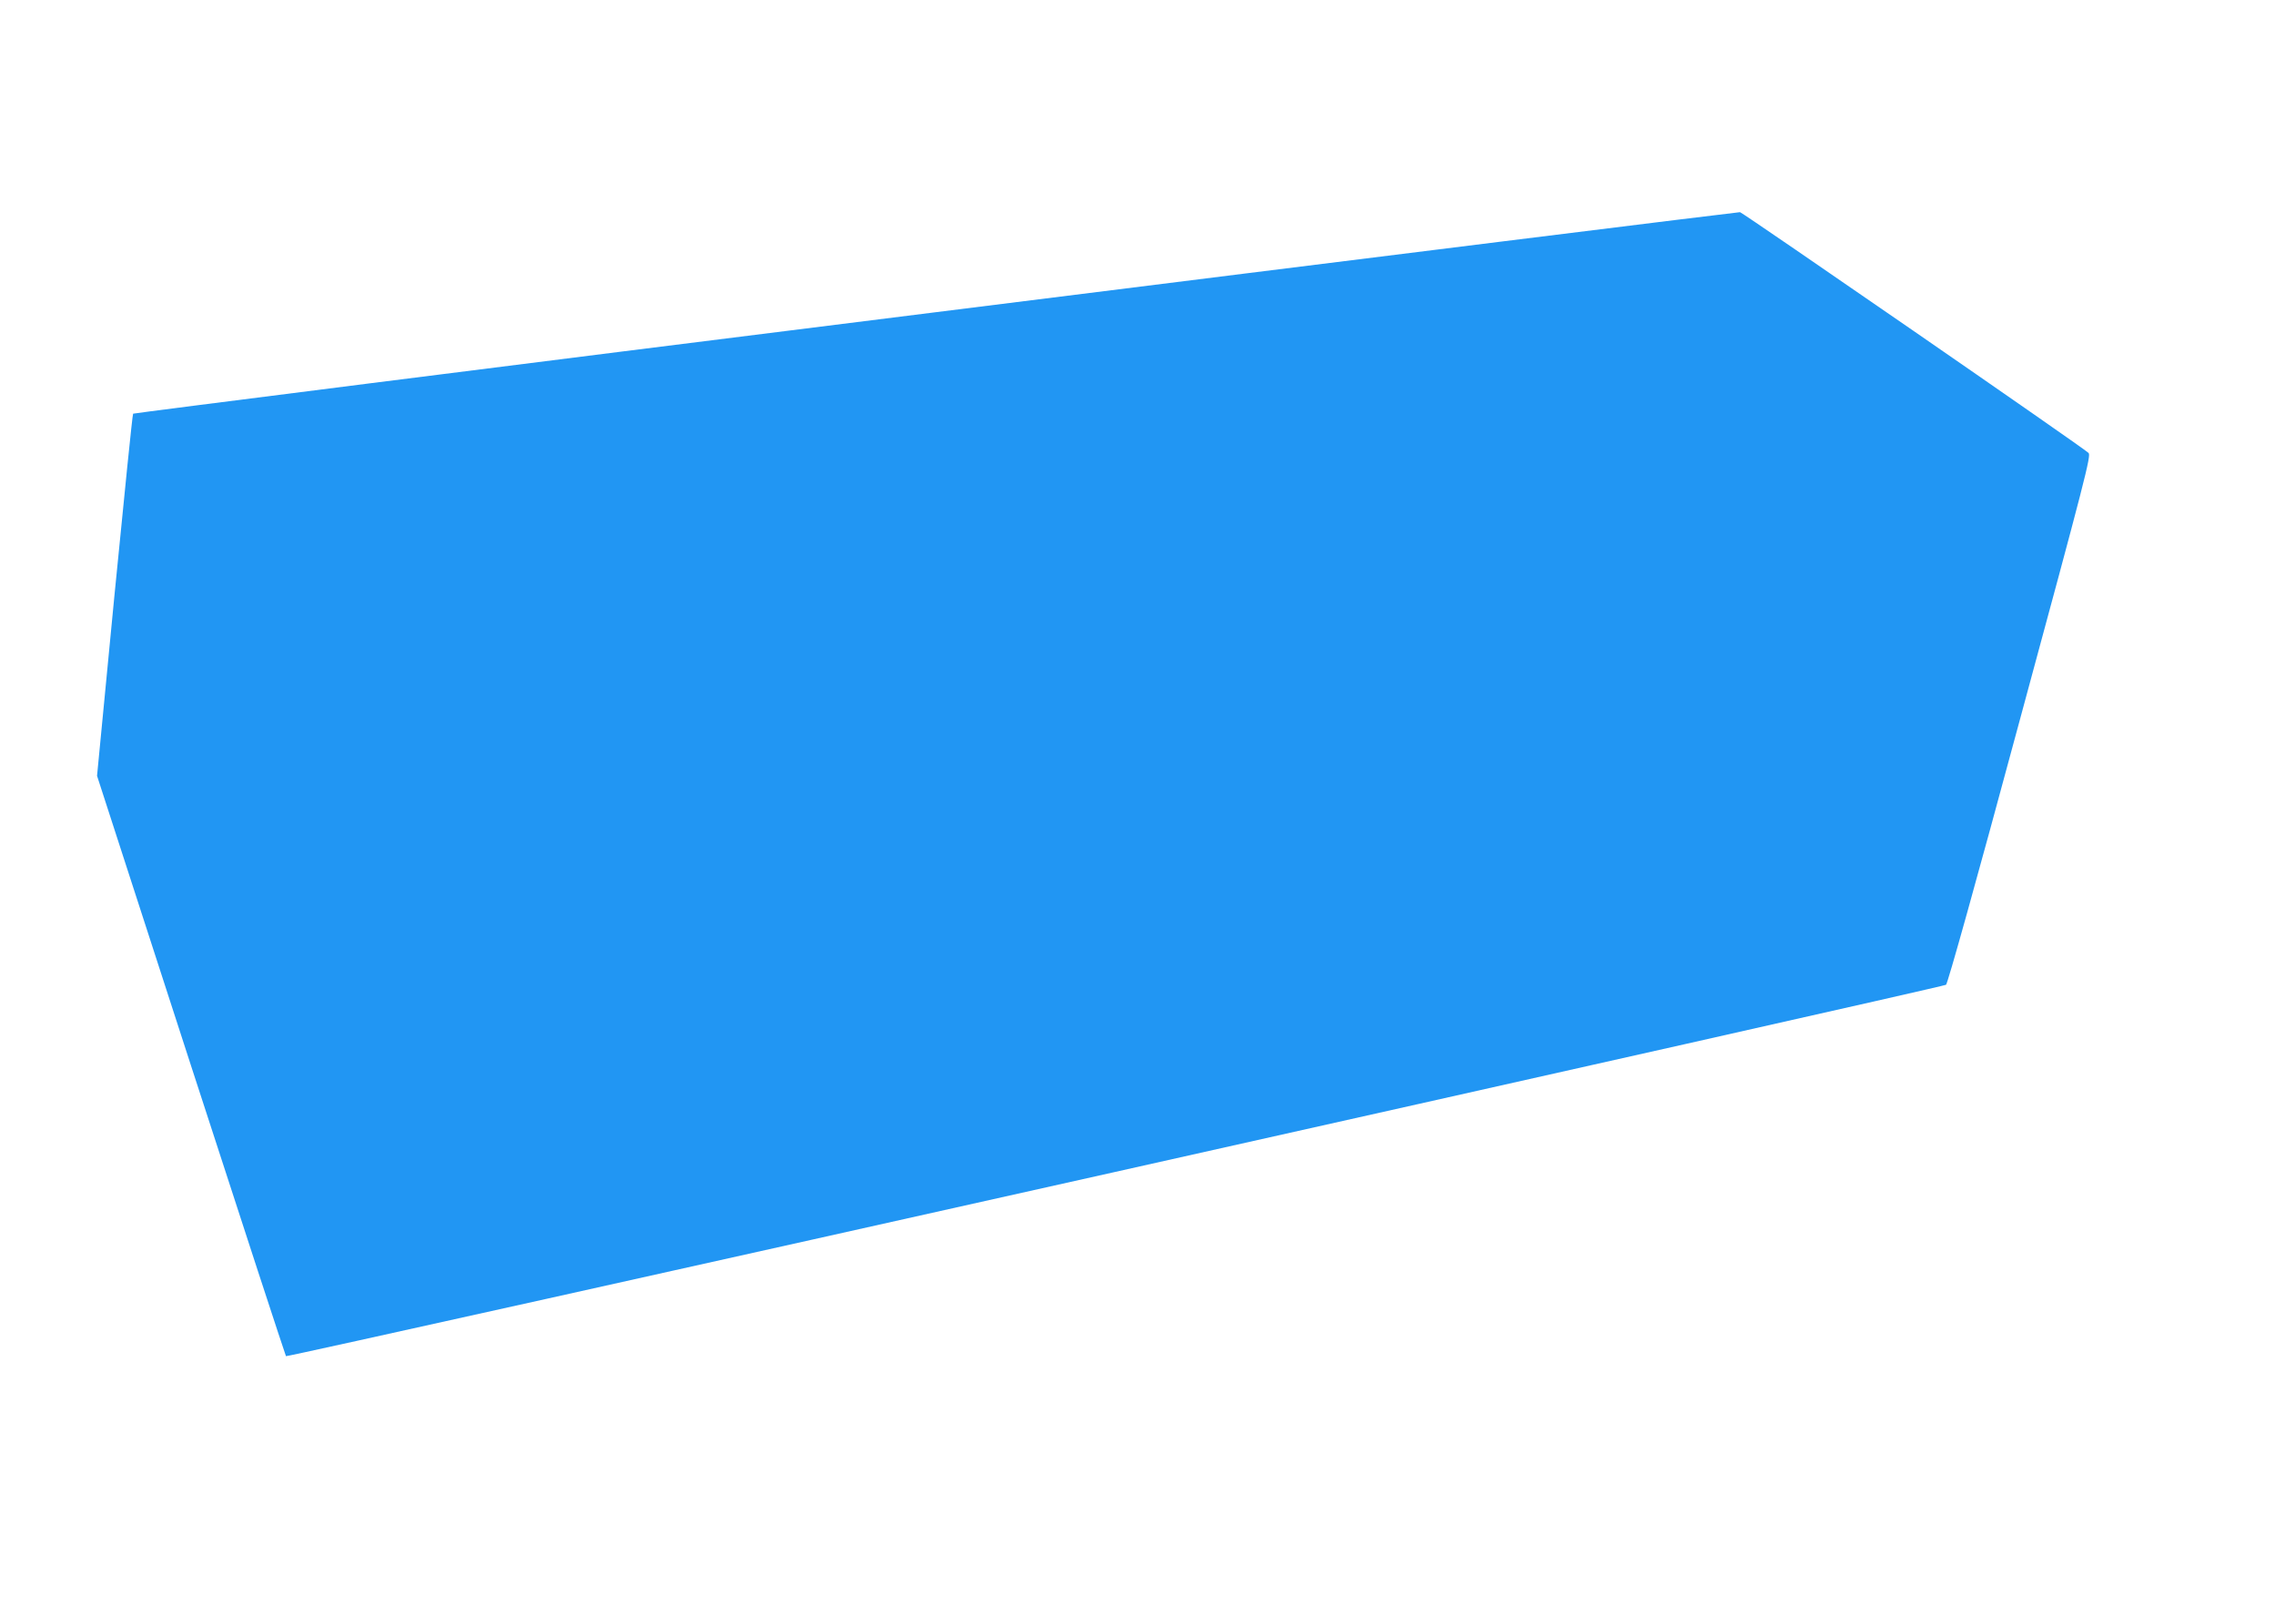 <?xml version="1.0" standalone="no"?>
<!DOCTYPE svg PUBLIC "-//W3C//DTD SVG 20010904//EN"
 "http://www.w3.org/TR/2001/REC-SVG-20010904/DTD/svg10.dtd">
<svg version="1.0" xmlns="http://www.w3.org/2000/svg"
 width="1280pt" height="914pt" viewBox="0 0 1280 914"
 preserveAspectRatio="xMidYMid meet">
<g transform="translate(0,914) scale(0.1,-0.1)"
fill="#2196f3" stroke="none">
<path d="M5265 7383 c-2481 -310 -4513 -568 -4516 -571 -4 -4 -50 -464 -105
-1022 l-98 -1016 528 -1629 c291 -897 532 -1633 535 -1637 7 -8 9315 2075
9340 2090 9 5 167 570 416 1493 370 1365 401 1485 386 1500 -26 27 -1945 1352
-1961 1355 -8 1 -2044 -252 -4525 -563z"/>
</g>
</svg>
